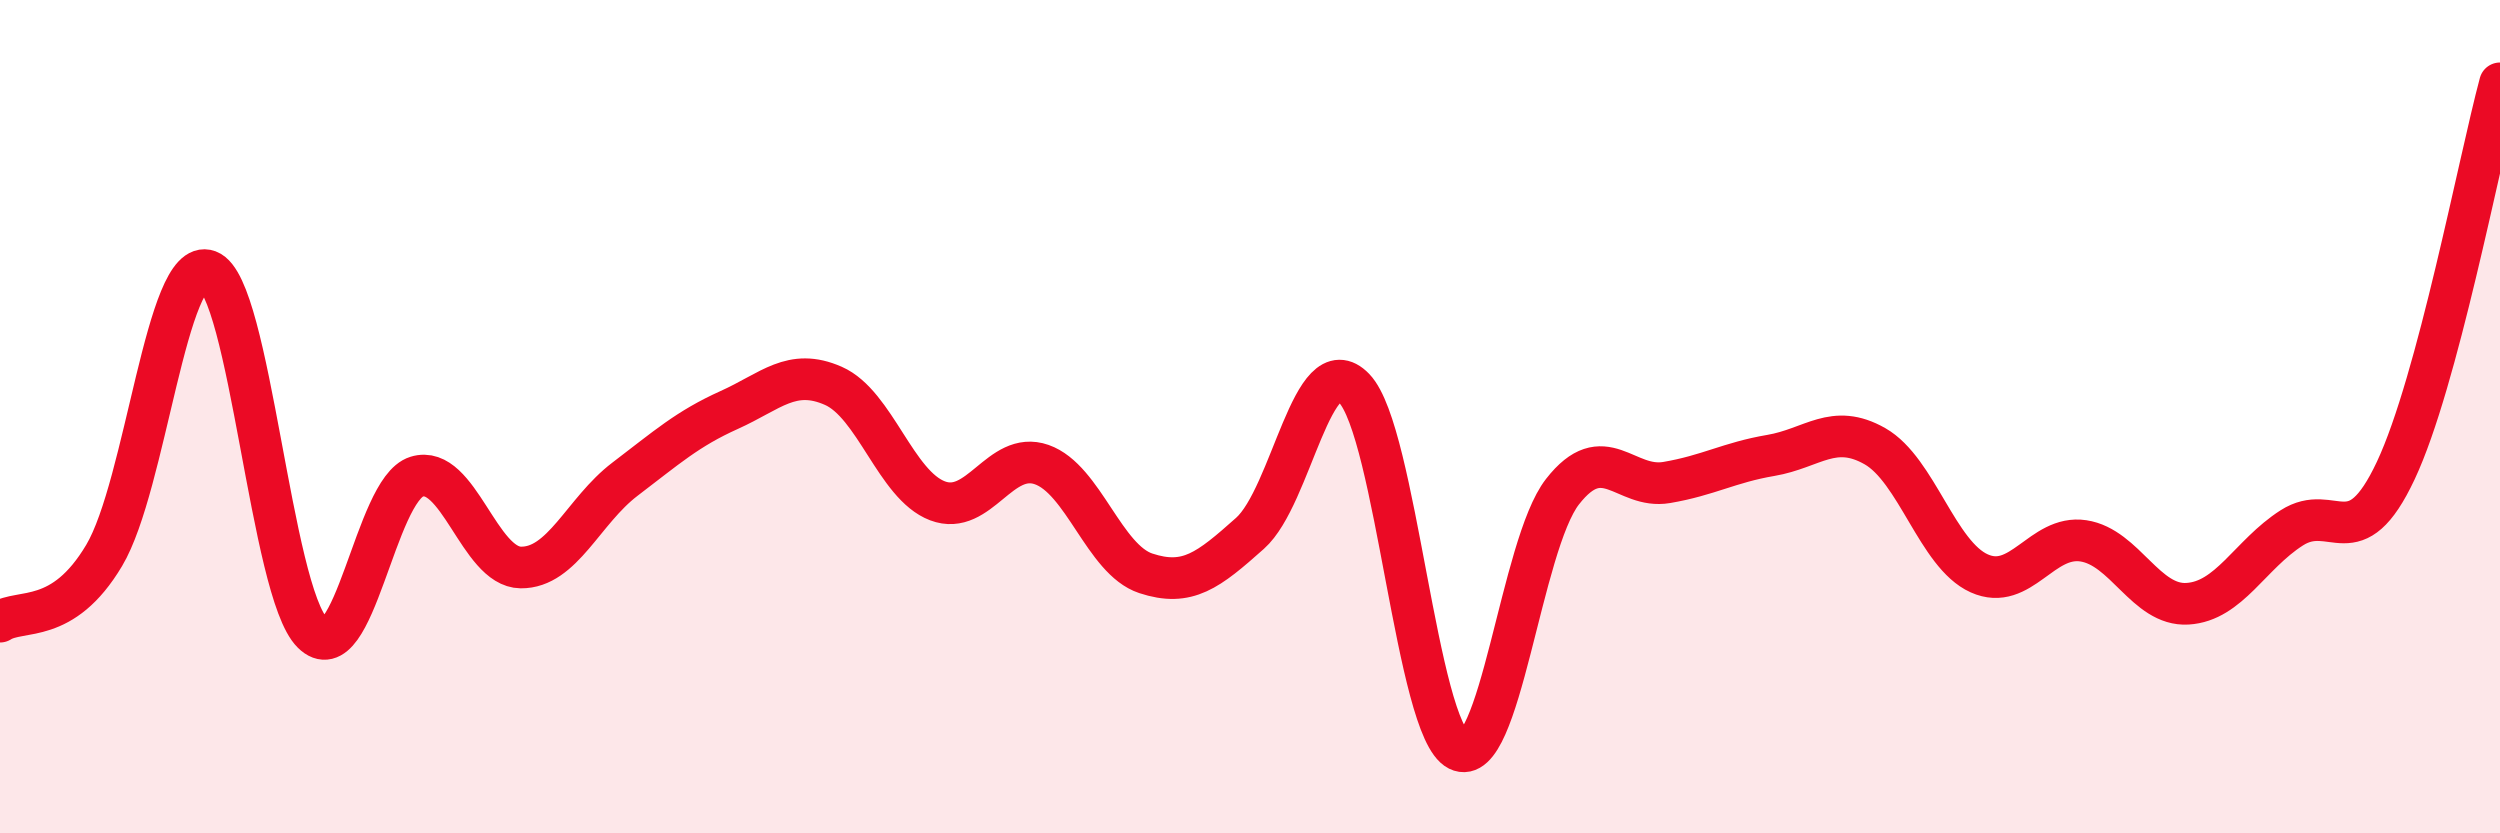 
    <svg width="60" height="20" viewBox="0 0 60 20" xmlns="http://www.w3.org/2000/svg">
      <path
        d="M 0,14.92 C 0.5,14.6 1.5,15.01 2.5,13.33 C 3.5,11.65 4,6.13 5,6.5 C 6,6.87 6.5,14.2 7.5,15.19 C 8.5,16.18 9,11.75 10,11.44 C 11,11.13 11.5,13.61 12.5,13.62 C 13.5,13.63 14,12.26 15,11.5 C 16,10.74 16.5,10.29 17.5,9.84 C 18.5,9.39 19,8.82 20,9.26 C 21,9.7 21.5,11.64 22.5,12.02 C 23.5,12.4 24,10.8 25,11.15 C 26,11.5 26.5,13.43 27.5,13.76 C 28.5,14.09 29,13.69 30,12.8 C 31,11.91 31.5,8.28 32.5,9.32 C 33.5,10.36 34,17.5 35,18 C 36,18.5 36.5,13.08 37.5,11.8 C 38.5,10.52 39,11.75 40,11.58 C 41,11.41 41.5,11.1 42.5,10.93 C 43.5,10.76 44,10.14 45,10.71 C 46,11.28 46.5,13.31 47.5,13.76 C 48.5,14.21 49,12.83 50,12.98 C 51,13.13 51.5,14.55 52.5,14.49 C 53.5,14.43 54,13.31 55,12.67 C 56,12.03 56.5,13.42 57.5,11.29 C 58.5,9.16 59.5,3.86 60,2L60 20L0 20Z"
        fill="#EB0A25"
        opacity="0.1"
        stroke-linecap="round"
        stroke-linejoin="round"
      />
      <path
        d="M 0,14.92 C 0.5,14.6 1.5,15.01 2.5,13.33 C 3.5,11.65 4,6.13 5,6.5 C 6,6.87 6.5,14.2 7.5,15.19 C 8.5,16.18 9,11.75 10,11.44 C 11,11.13 11.5,13.61 12.5,13.62 C 13.5,13.63 14,12.26 15,11.5 C 16,10.74 16.5,10.29 17.5,9.84 C 18.5,9.39 19,8.82 20,9.26 C 21,9.7 21.5,11.64 22.5,12.02 C 23.5,12.4 24,10.8 25,11.15 C 26,11.5 26.5,13.43 27.5,13.76 C 28.5,14.09 29,13.69 30,12.8 C 31,11.91 31.5,8.28 32.5,9.32 C 33.5,10.36 34,17.5 35,18 C 36,18.5 36.5,13.08 37.5,11.8 C 38.5,10.52 39,11.75 40,11.58 C 41,11.41 41.5,11.1 42.5,10.93 C 43.5,10.76 44,10.14 45,10.71 C 46,11.28 46.5,13.31 47.5,13.76 C 48.5,14.21 49,12.83 50,12.98 C 51,13.13 51.5,14.55 52.5,14.49 C 53.5,14.43 54,13.31 55,12.67 C 56,12.03 56.5,13.42 57.5,11.29 C 58.5,9.16 59.5,3.86 60,2"
        stroke="#EB0A25"
        stroke-width="1"
        fill="none"
        stroke-linecap="round"
        stroke-linejoin="round"
      />
    </svg>
  